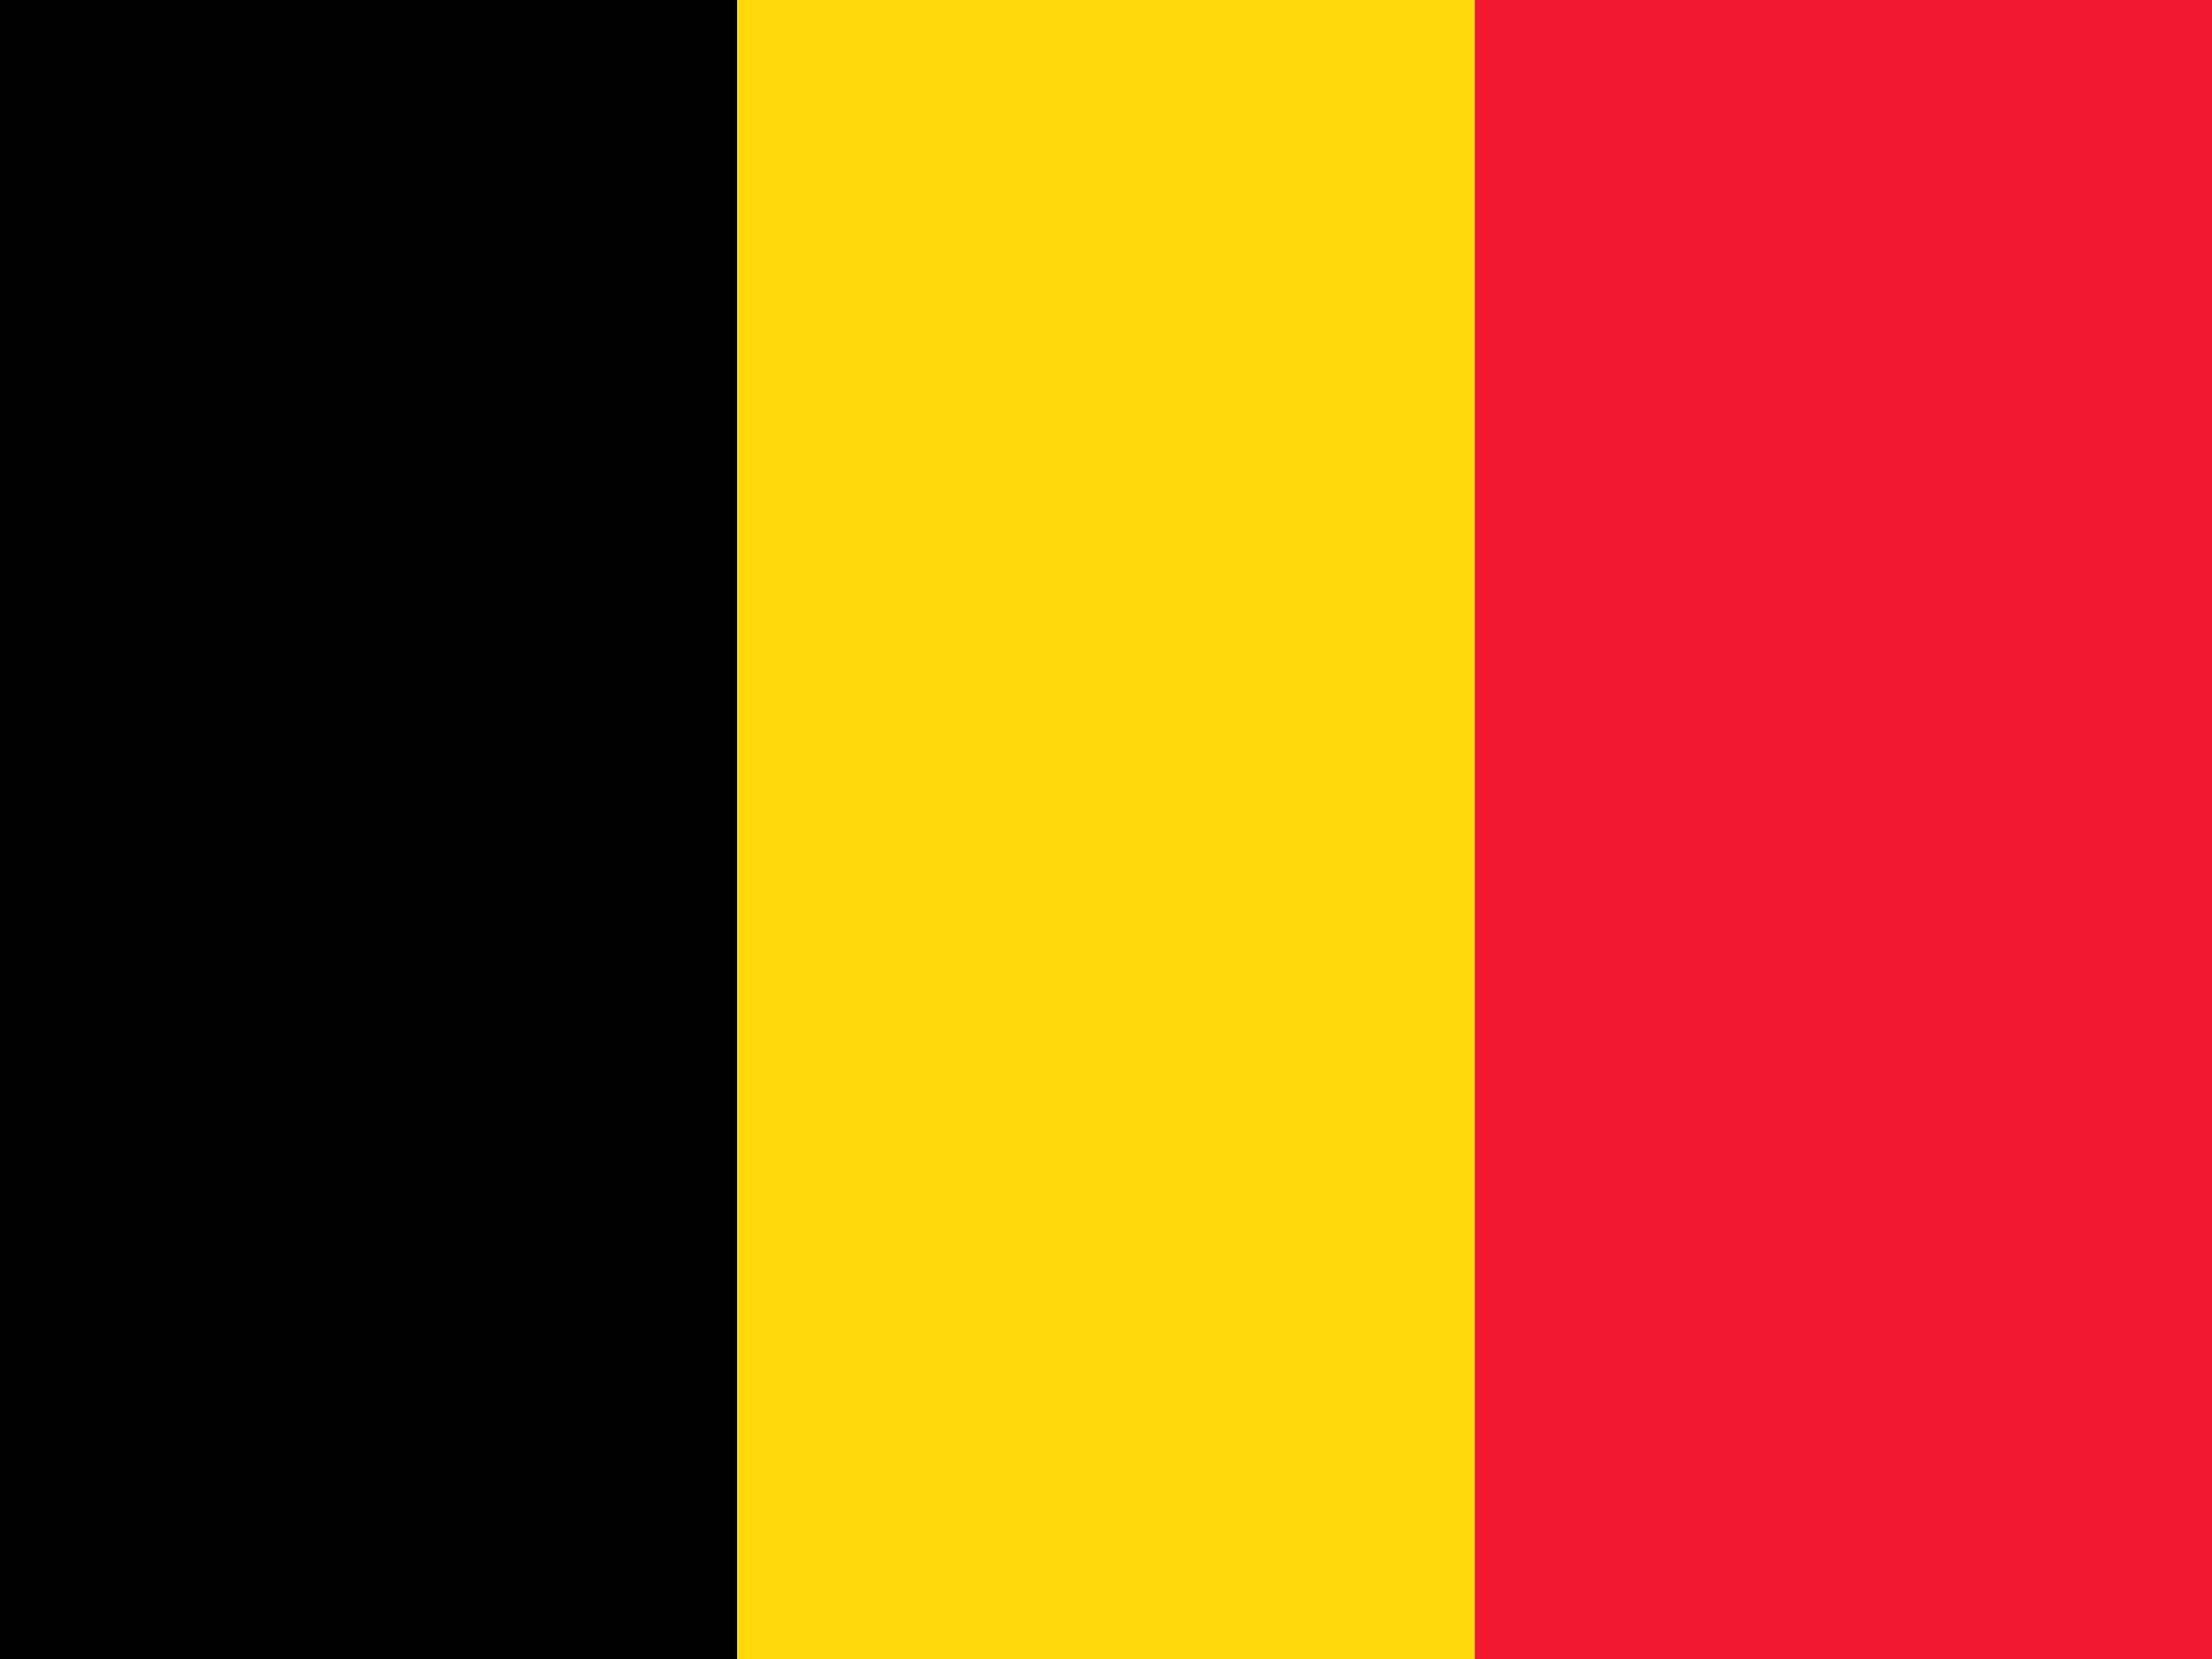 <svg width="20" height="15" viewBox="0 0 20 15" fill="none" xmlns="http://www.w3.org/2000/svg">
<path fill-rule="evenodd" clip-rule="evenodd" d="M0 0H6.666V15H0V0Z" fill="#000001"/>
<path fill-rule="evenodd" clip-rule="evenodd" d="M6.666 0H13.334V15H6.666V0Z" fill="#FFD90C"/>
<path fill-rule="evenodd" clip-rule="evenodd" d="M13.334 0H20V15H13.334V0Z" fill="#F31830"/>
</svg>
